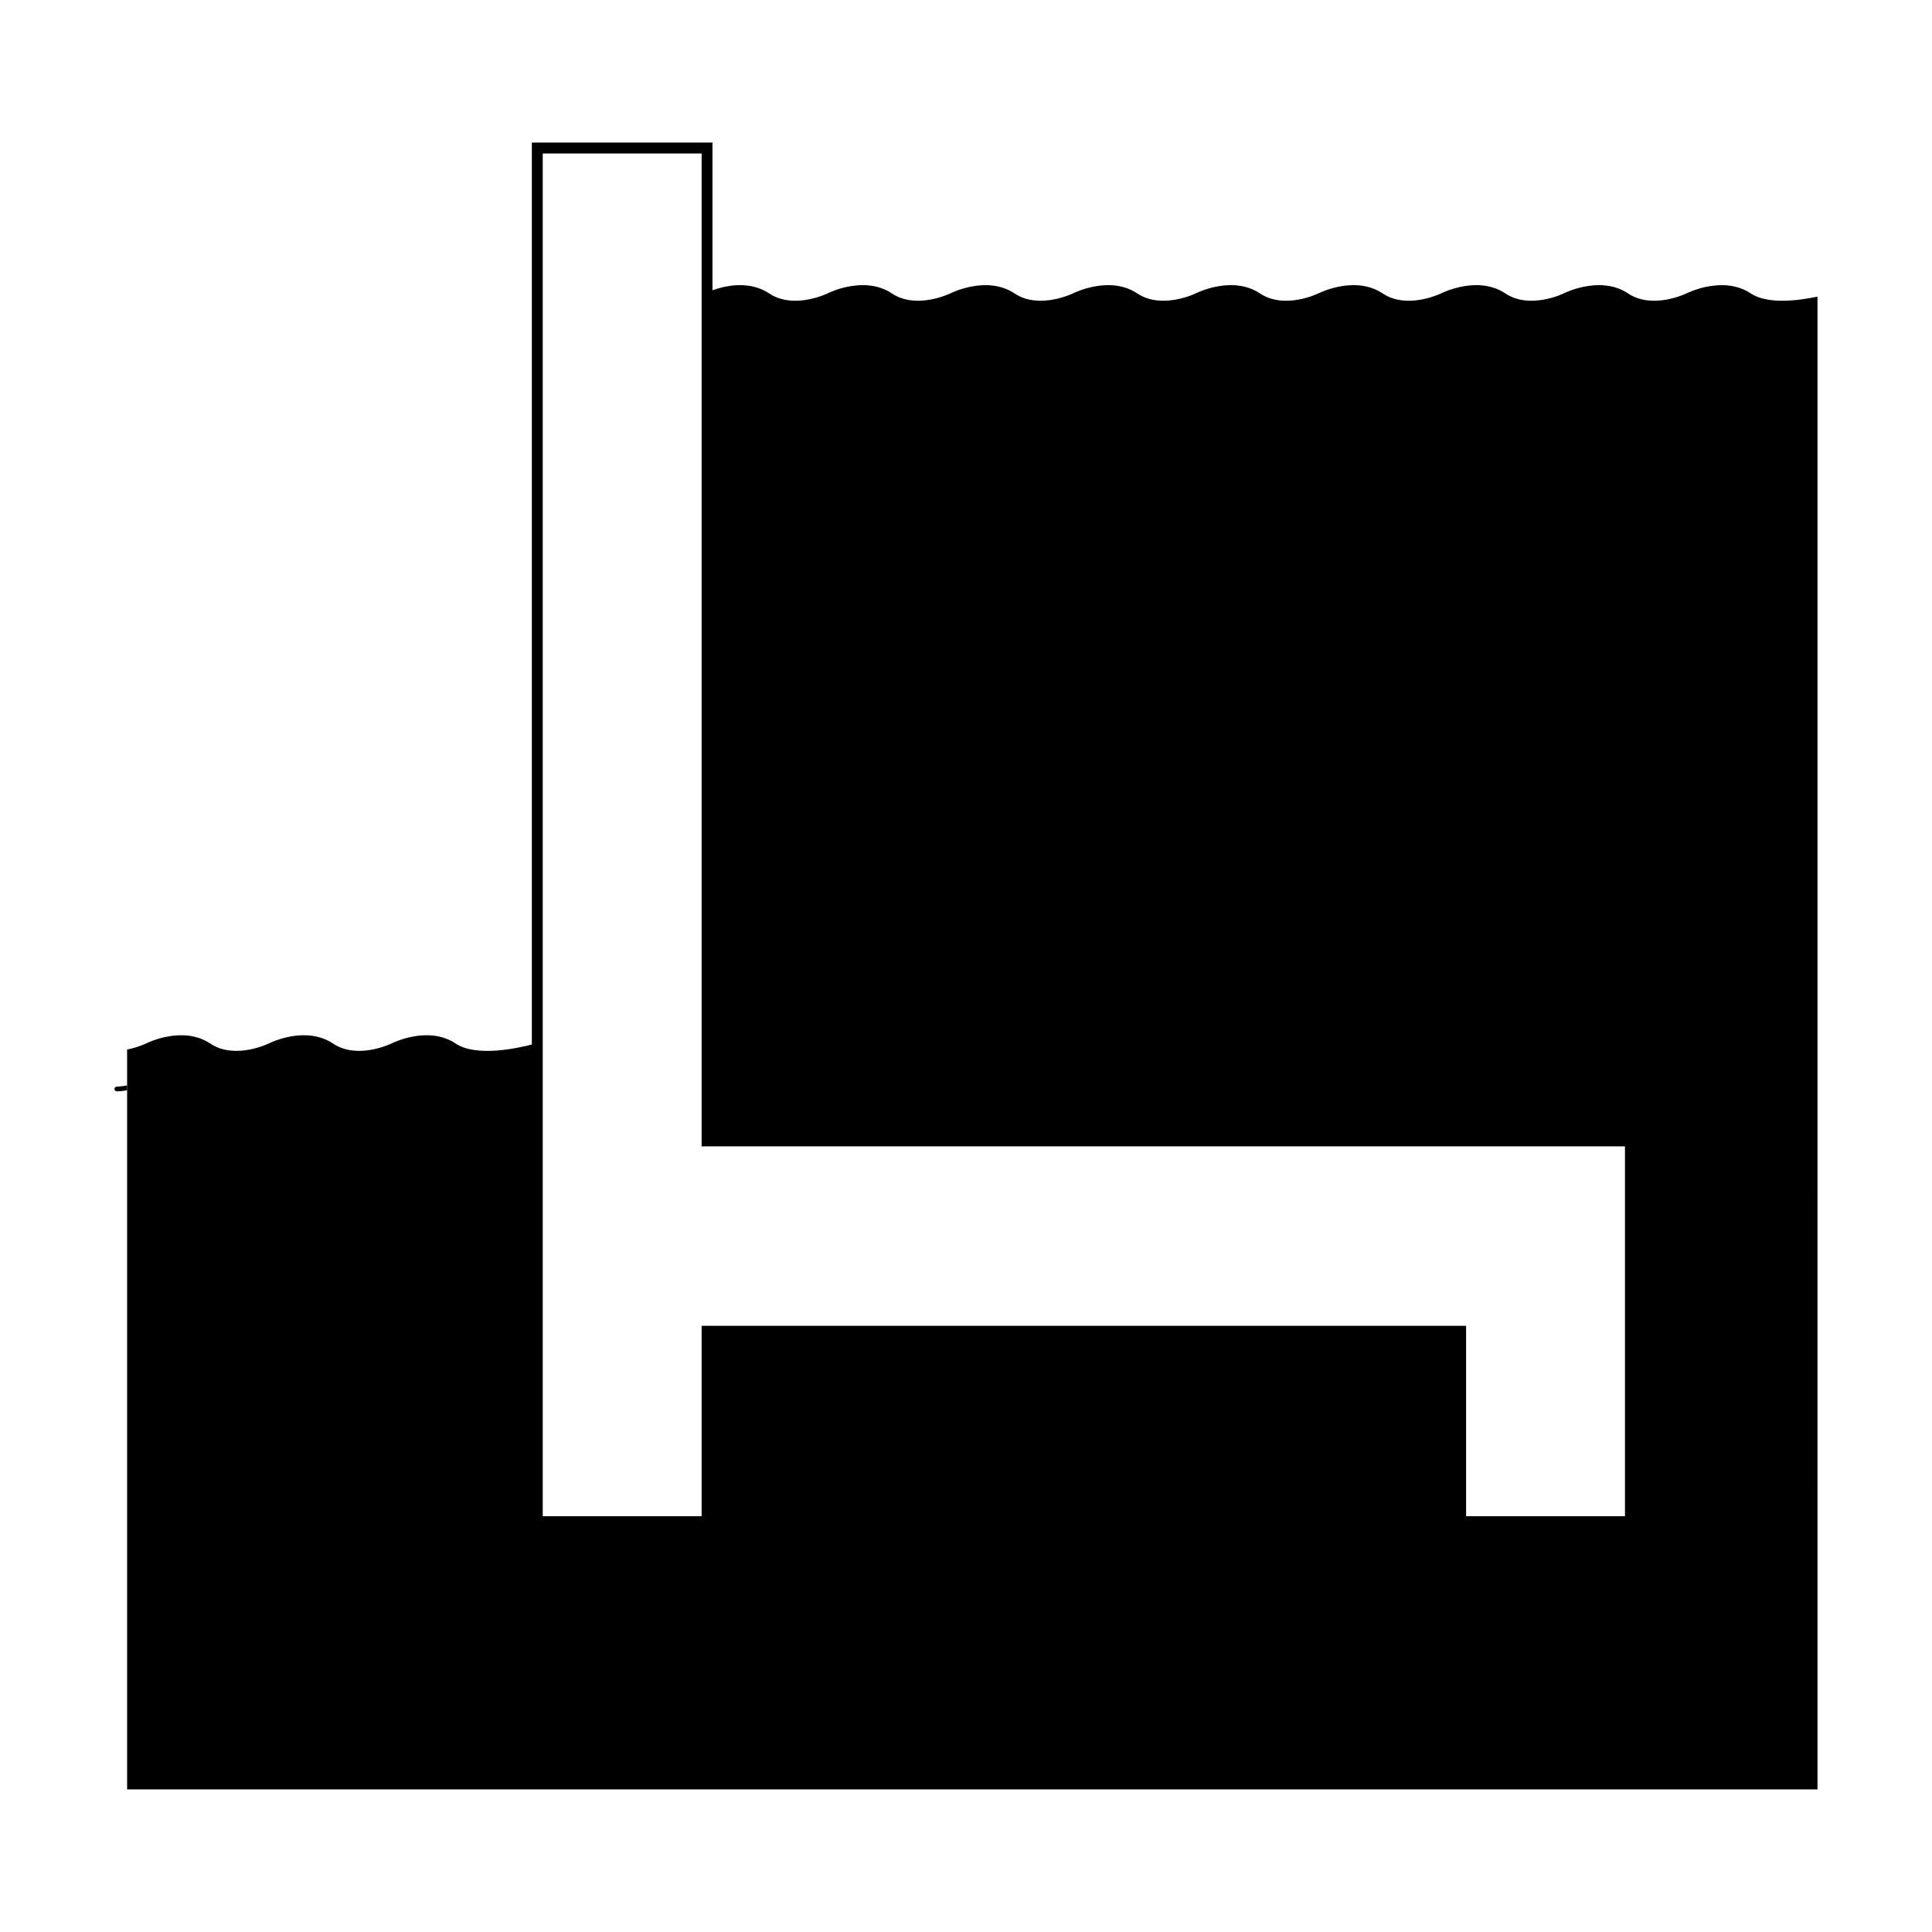 <?xml version="1.0" encoding="UTF-8"?>
<!-- Uploaded to: ICON Repo, www.iconrepo.com, Generator: ICON Repo Mixer Tools -->
<svg fill="#000000" width="800px" height="800px" version="1.1" viewBox="144 144 512 512" xmlns="http://www.w3.org/2000/svg">
 <g>
  <path d="m174.95 431.96c-0.348 0.012-0.625 0.297-0.613 0.648 0.012 0.344 0.289 0.613 0.629 0.613h0.016c0.953-0.023 1.859-0.141 2.707-0.293v-1.277c-0.852 0.164-1.777 0.285-2.738 0.309z"/>
  <path d="m572.67 256.36c-0.039 0.012-1.336 0.402-3.266 0.816v1.301c2.051-0.43 3.469-0.859 3.641-0.91 0.328-0.102 0.516-0.457 0.414-0.789-0.105-0.328-0.426-0.504-0.789-0.418z"/>
  <path d="m607.98 221.77c-7.219-4.816-16.586-0.238-16.98-0.047-0.09 0.047-8.996 4.402-15.535 0.047-7.234-4.832-16.586-0.242-16.98-0.047-0.094 0.047-9.004 4.402-15.535 0.047-7.231-4.832-16.586-0.242-16.98-0.047-0.094 0.047-9.004 4.402-15.539 0.047-7.231-4.832-16.582-0.242-16.977-0.047-0.09 0.047-9.004 4.402-15.539 0.047-7.234-4.832-16.582-0.242-16.977-0.047-0.09 0.043-9.016 4.398-15.539 0.047-7.231-4.832-16.582-0.242-16.977-0.047-0.094 0.043-9.02 4.398-15.539 0.047-7.219-4.816-16.586-0.238-16.98-0.047-0.094 0.047-8.996 4.402-15.535 0.047-7.231-4.832-16.586-0.242-16.98-0.047-0.094 0.047-8.992 4.402-15.535 0.047-5.356-3.574-11.852-1.992-15.035-0.848l-0.004-39.137h-47.867v239.02c-3.652 0.957-14.688 3.406-20.176-0.25-7.234-4.832-16.586-0.242-16.98-0.047-0.094 0.051-8.996 4.414-15.539 0.047-7.234-4.832-16.582-0.242-16.977-0.047-0.09 0.051-9.004 4.414-15.539 0.047-7.231-4.832-16.582-0.242-16.977-0.047-0.031 0.016-2.156 1.059-5.07 1.629v196.07h447.97l-0.004-394.11v-1.488c-4.824 1.027-13.145 2.168-17.672-0.844zm-320.15-37.102h42.105v263.13h244.7v98.008h-42.105v-50.445h-202.59v50.441h-42.105z"/>
 </g>
</svg>